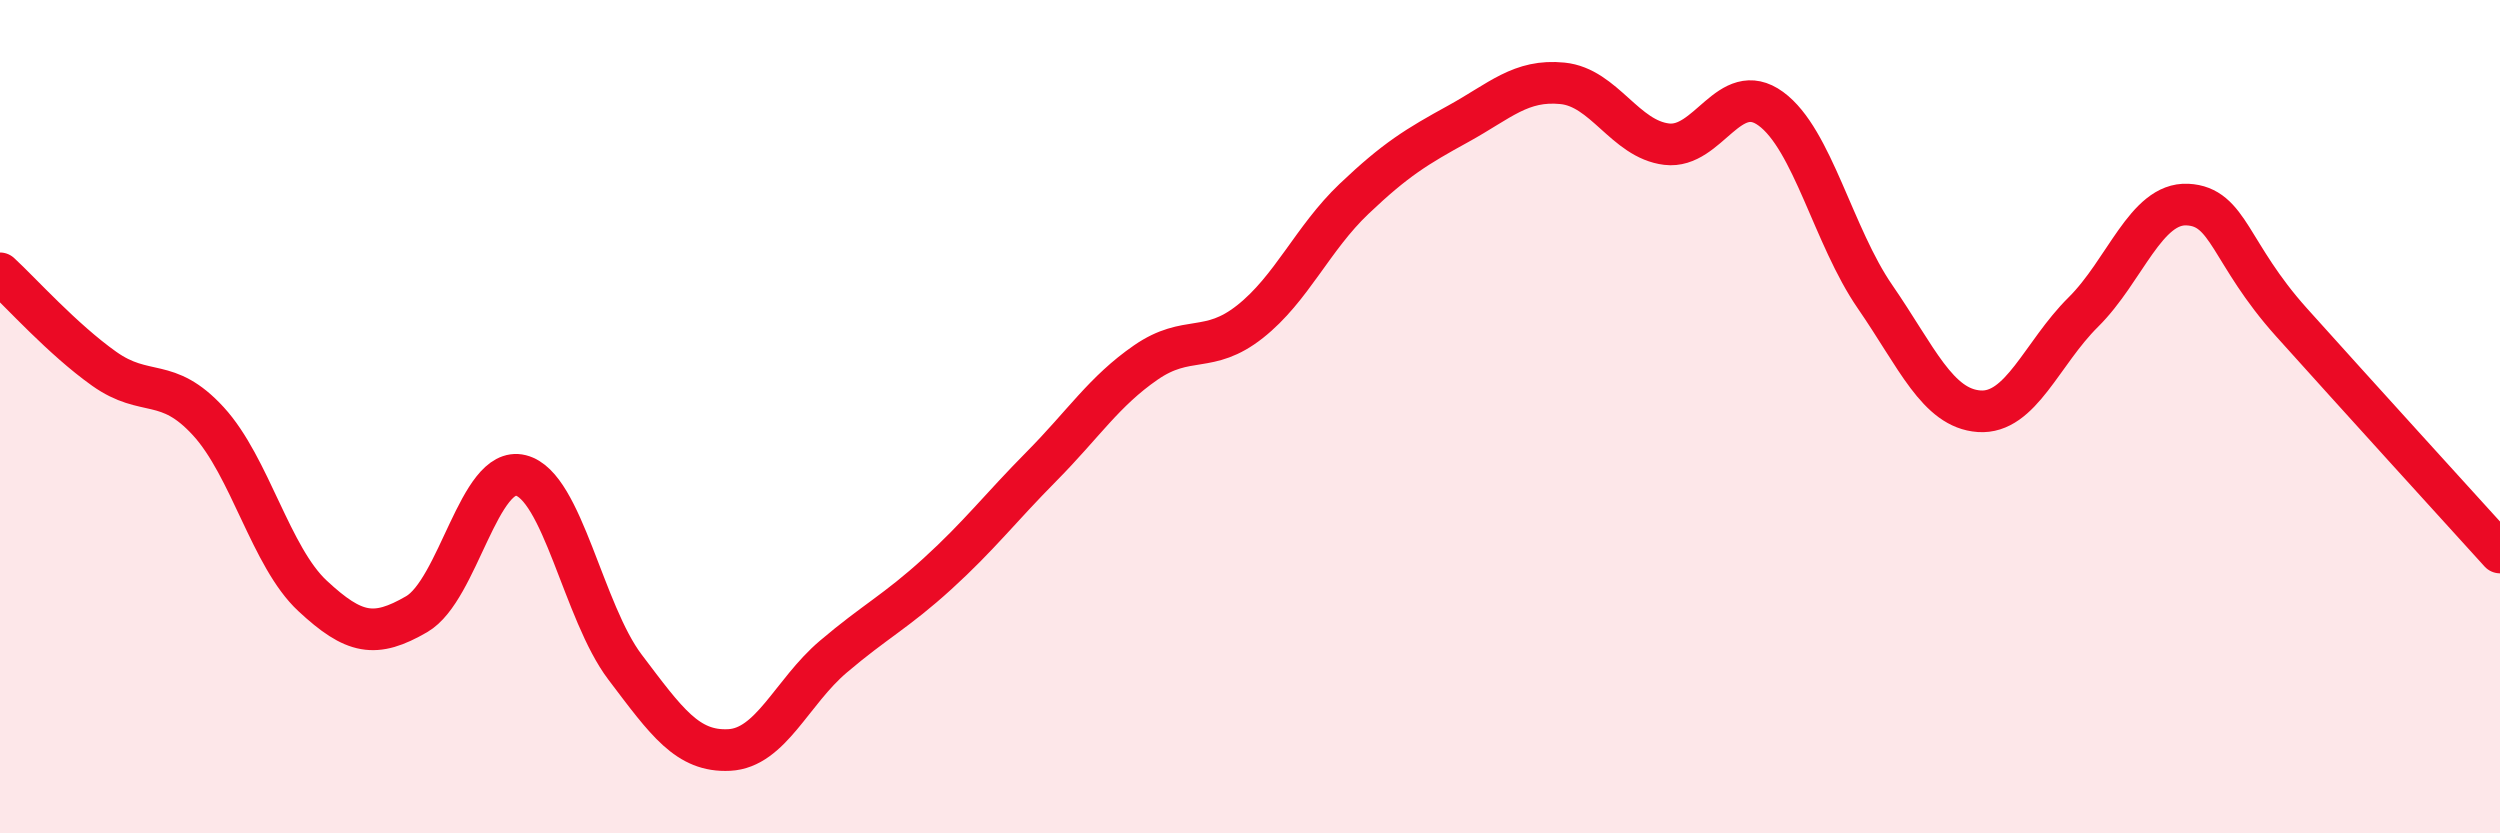 
    <svg width="60" height="20" viewBox="0 0 60 20" xmlns="http://www.w3.org/2000/svg">
      <path
        d="M 0,6.56 C 0.5,7.02 1.5,8.14 2.5,8.85 C 3.5,9.56 4,9.02 5,10.11 C 6,11.2 6.5,13.37 7.5,14.3 C 8.5,15.23 9,15.32 10,14.74 C 11,14.16 11.5,11.16 12.5,11.41 C 13.5,11.66 14,14.69 15,16.01 C 16,17.33 16.5,18.05 17.5,18 C 18.5,17.95 19,16.61 20,15.76 C 21,14.91 21.5,14.68 22.5,13.77 C 23.5,12.86 24,12.2 25,11.19 C 26,10.18 26.5,9.39 27.5,8.7 C 28.5,8.01 29,8.51 30,7.72 C 31,6.93 31.5,5.72 32.5,4.77 C 33.5,3.82 34,3.52 35,2.97 C 36,2.42 36.5,1.9 37.5,2 C 38.5,2.1 39,3.34 40,3.46 C 41,3.58 41.5,1.88 42.5,2.61 C 43.5,3.34 44,5.67 45,7.12 C 46,8.57 46.5,9.8 47.5,9.87 C 48.5,9.94 49,8.48 50,7.49 C 51,6.5 51.5,4.86 52.5,4.91 C 53.5,4.96 53.5,6.07 55,7.74 C 56.5,9.41 59,12.16 60,13.26L60 20L0 20Z"
        fill="#EB0A25"
        opacity="0.1"
        stroke-linecap="round"
        stroke-linejoin="round"
      />
      <path
        d="M 0,6.56 C 0.5,7.02 1.5,8.14 2.5,8.85 C 3.5,9.56 4,9.02 5,10.11 C 6,11.2 6.5,13.37 7.5,14.3 C 8.5,15.23 9,15.32 10,14.74 C 11,14.16 11.5,11.16 12.5,11.41 C 13.5,11.66 14,14.69 15,16.01 C 16,17.33 16.5,18.05 17.5,18 C 18.5,17.95 19,16.61 20,15.76 C 21,14.91 21.5,14.68 22.5,13.77 C 23.5,12.86 24,12.2 25,11.19 C 26,10.18 26.5,9.39 27.5,8.7 C 28.5,8.01 29,8.51 30,7.72 C 31,6.93 31.5,5.72 32.5,4.77 C 33.5,3.82 34,3.52 35,2.97 C 36,2.42 36.5,1.9 37.5,2 C 38.5,2.1 39,3.34 40,3.46 C 41,3.58 41.5,1.88 42.5,2.61 C 43.5,3.34 44,5.67 45,7.12 C 46,8.57 46.5,9.8 47.5,9.87 C 48.5,9.94 49,8.48 50,7.49 C 51,6.5 51.5,4.86 52.5,4.91 C 53.5,4.96 53.5,6.07 55,7.74 C 56.5,9.41 59,12.16 60,13.26"
        stroke="#EB0A25"
        stroke-width="1"
        fill="none"
        stroke-linecap="round"
        stroke-linejoin="round"
      />
    </svg>
  